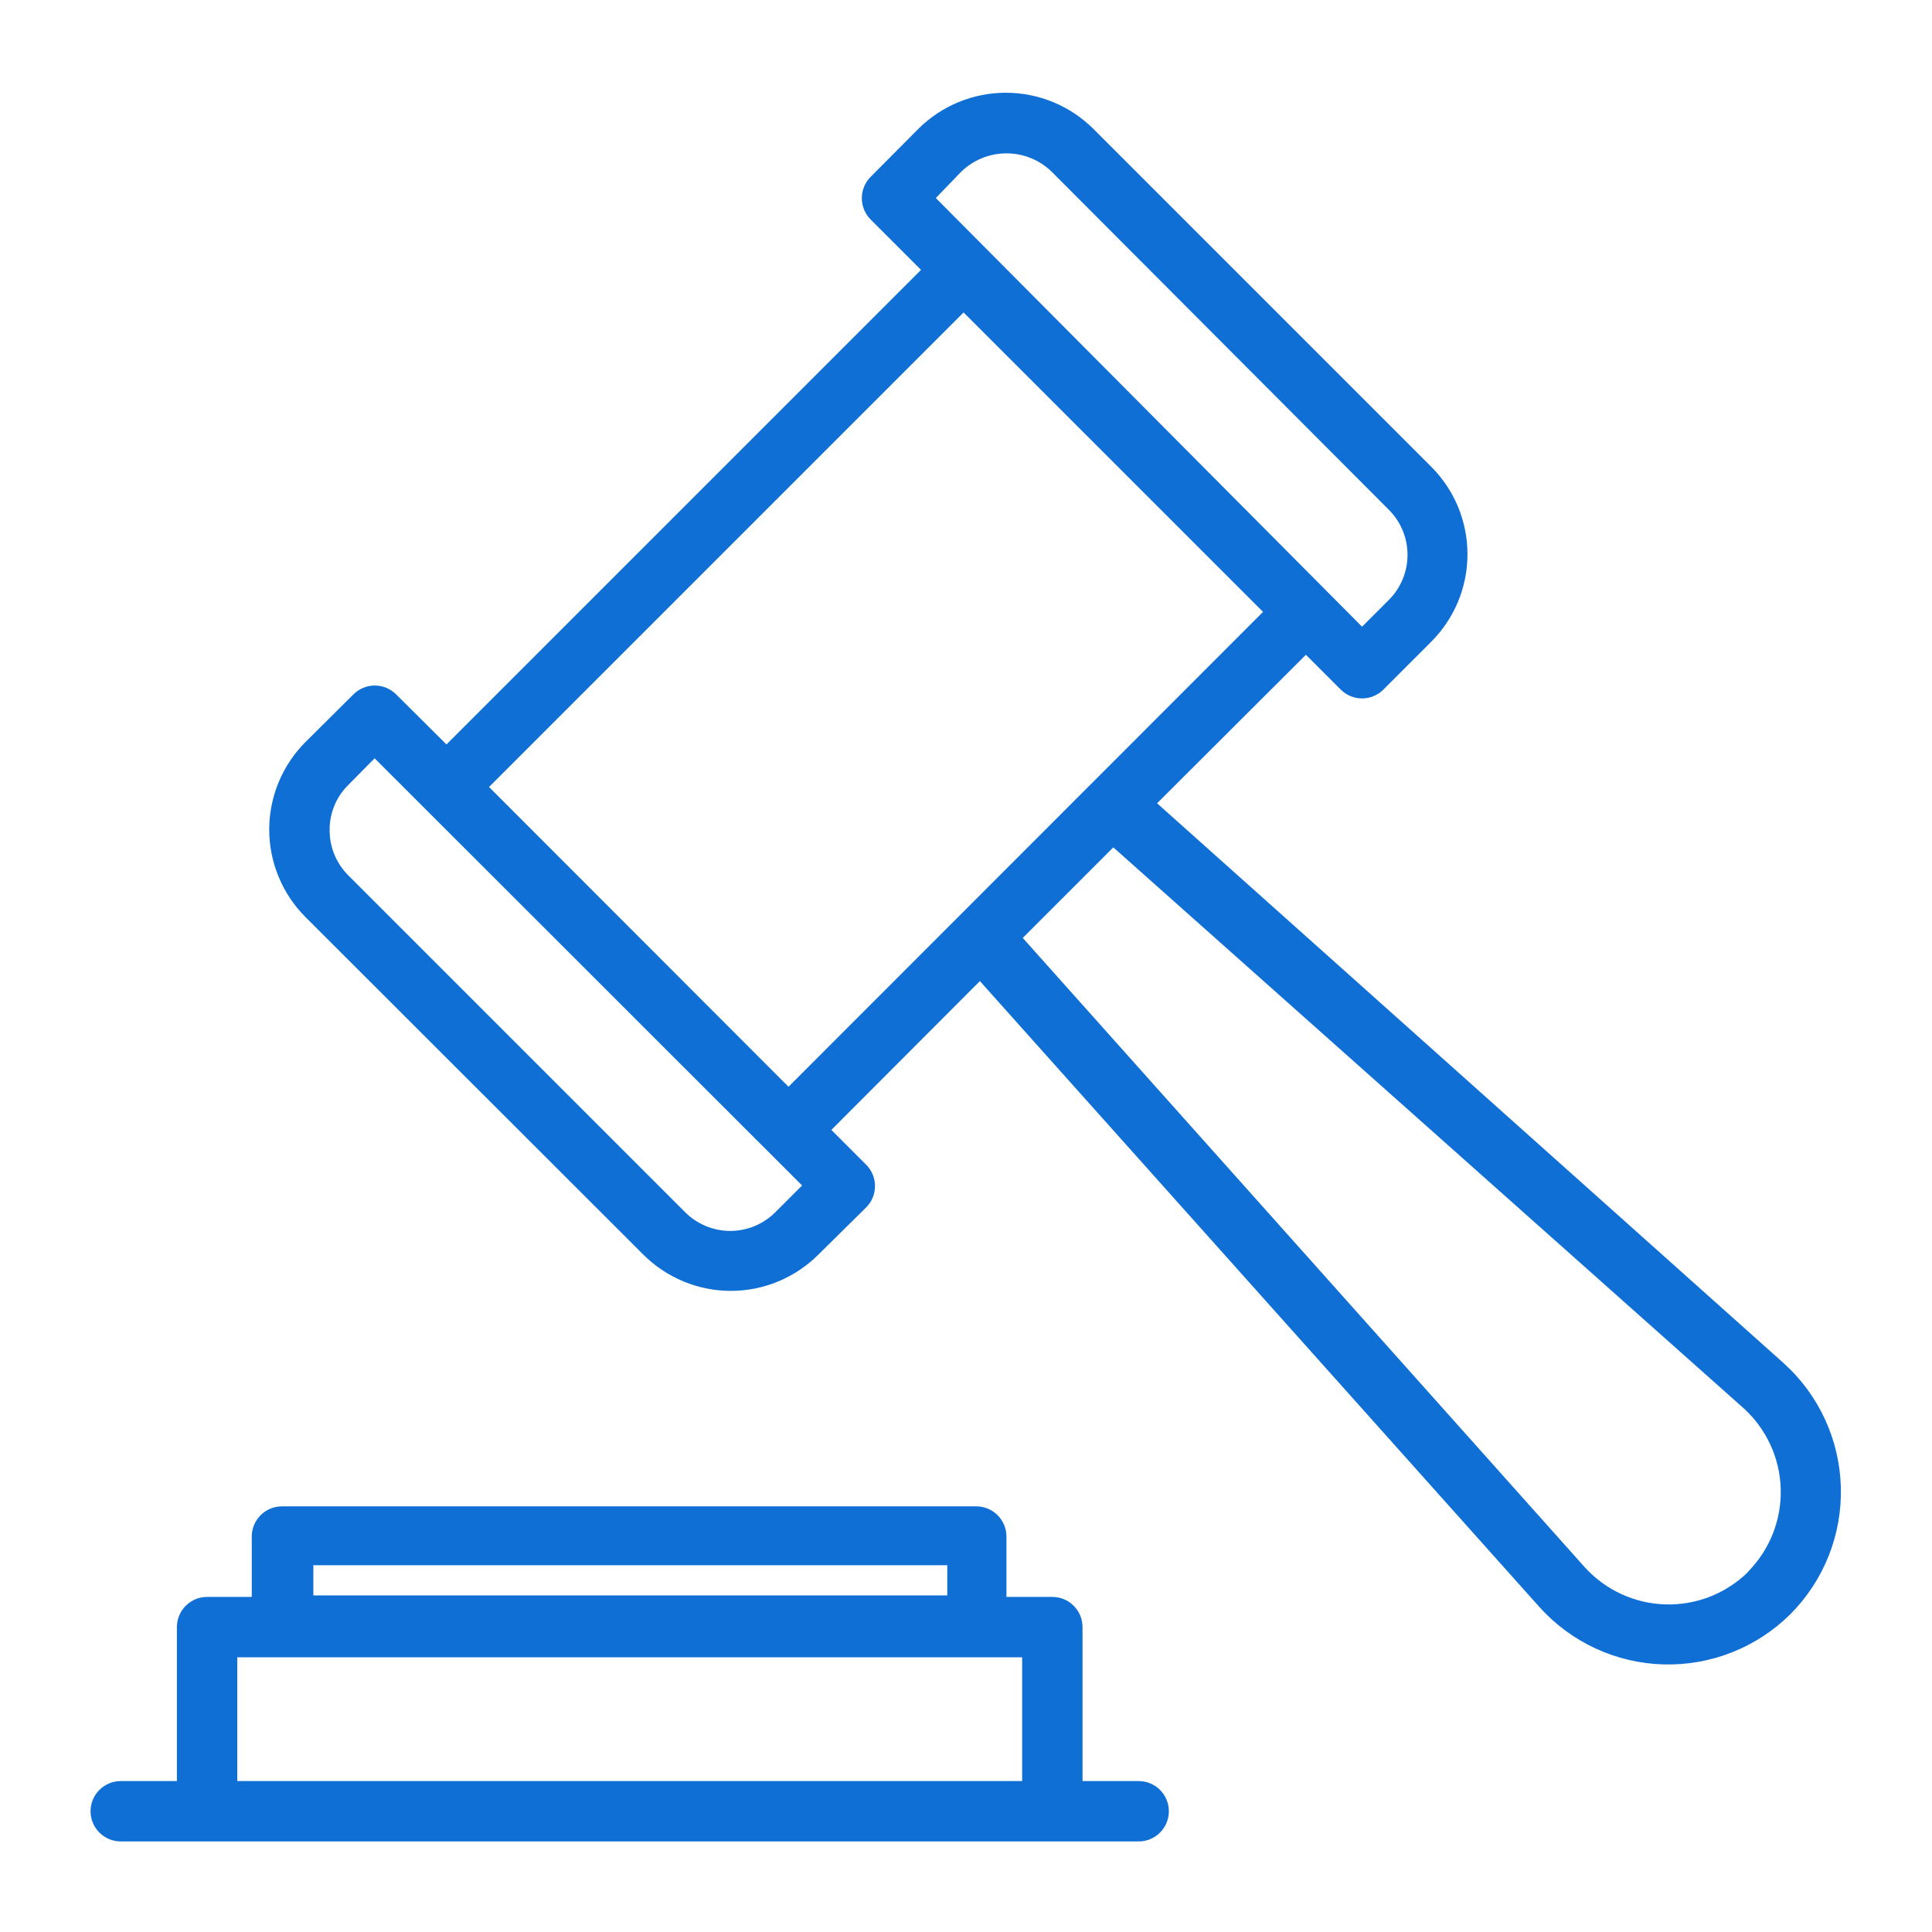 <?xml version="1.0" encoding="UTF-8" standalone="no"?> <svg width="64" height="64" viewBox="0 0 64 64" fill="none" xmlns="http://www.w3.org/2000/svg">
<path d="M59.09 45.16L38.33 26.61L43.26 21.69L44.41 22.84C44.503 22.934 44.614 23.008 44.736 23.059C44.858 23.11 44.988 23.136 45.12 23.136C45.252 23.136 45.383 23.11 45.505 23.059C45.627 23.008 45.737 22.934 45.83 22.84L47.41 21.26C47.791 20.879 48.093 20.427 48.3 19.93C48.506 19.432 48.612 18.899 48.612 18.36C48.612 17.821 48.506 17.288 48.3 16.79C48.093 16.293 47.791 15.841 47.41 15.46L36.22 4.27C35.45 3.503 34.407 3.072 33.32 3.072C32.233 3.072 31.19 3.503 30.42 4.27L28.84 5.86C28.654 6.047 28.549 6.301 28.549 6.565C28.549 6.829 28.654 7.083 28.84 7.27L30.51 8.94L14.79 24.66L13.12 23C12.933 22.814 12.679 22.709 12.415 22.709C12.151 22.709 11.898 22.814 11.71 23L10.12 24.58C9.739 24.961 9.437 25.413 9.231 25.91C9.025 26.408 8.918 26.941 8.918 27.48C8.918 28.019 9.025 28.552 9.231 29.049C9.437 29.547 9.739 29.999 10.12 30.38L21.31 41.56C21.691 41.941 22.143 42.243 22.641 42.449C23.138 42.656 23.672 42.762 24.21 42.762C24.749 42.762 25.282 42.656 25.78 42.449C26.277 42.243 26.729 41.941 27.11 41.56L28.69 40C28.784 39.907 28.858 39.796 28.909 39.675C28.96 39.553 28.986 39.422 28.986 39.29C28.986 39.158 28.96 39.027 28.909 38.905C28.858 38.783 28.784 38.673 28.69 38.58L27.54 37.43L32.46 32.5L51 53.24C51.52 53.818 52.153 54.283 52.858 54.609C53.564 54.935 54.329 55.114 55.106 55.136C55.883 55.157 56.656 55.021 57.379 54.734C58.102 54.448 58.759 54.018 59.31 53.47V53.47C59.859 52.919 60.29 52.263 60.577 51.54C60.864 50.818 61.001 50.045 60.981 49.268C60.96 48.491 60.782 47.726 60.457 47.02C60.132 46.314 59.667 45.681 59.09 45.16V45.16ZM31.84 5.69C32.242 5.299 32.78 5.08 33.34 5.08C33.901 5.08 34.439 5.299 34.84 5.69L46 16.88C46.199 17.076 46.356 17.31 46.463 17.567C46.571 17.825 46.626 18.101 46.626 18.38C46.626 18.659 46.571 18.935 46.463 19.193C46.356 19.45 46.199 19.684 46 19.88L45.12 20.76L31 6.56L31.84 5.69ZM25.69 40.15C25.494 40.348 25.26 40.506 25.003 40.613C24.745 40.721 24.469 40.776 24.19 40.776C23.911 40.776 23.635 40.721 23.378 40.613C23.12 40.506 22.886 40.348 22.69 40.15L11.54 29C11.344 28.805 11.188 28.573 11.081 28.317C10.975 28.061 10.92 27.787 10.92 27.51C10.916 27.229 10.969 26.951 11.075 26.691C11.182 26.432 11.34 26.197 11.54 26L12.41 25.12L26.57 39.27L25.69 40.15ZM16.2 26.07L31.92 10.35L41.84 20.27L26.12 36L16.2 26.07ZM57.91 52.07C57.55 52.425 57.122 52.703 56.652 52.889C56.181 53.074 55.678 53.162 55.173 53.148C54.668 53.134 54.171 53.018 53.711 52.807C53.252 52.596 52.84 52.294 52.5 51.92L33.88 31.07L36.88 28.07L57.76 46.65C58.135 46.99 58.436 47.402 58.648 47.861C58.859 48.32 58.975 48.818 58.989 49.323C59.003 49.828 58.914 50.331 58.729 50.802C58.544 51.272 58.265 51.7 57.91 52.06V52.07Z" fill="#0f6fd5"/>
<path d="M37.72 59H35.86V53.9C35.86 53.635 35.755 53.38 35.567 53.193C35.38 53.005 35.125 52.9 34.86 52.9H33.34V50.9C33.34 50.635 33.235 50.38 33.047 50.193C32.86 50.005 32.605 49.9 32.34 49.9H9.34C9.075 49.9 8.82 50.005 8.633 50.193C8.445 50.38 8.34 50.635 8.34 50.9V52.9H6.86C6.595 52.9 6.34 53.005 6.153 53.193C5.965 53.38 5.86 53.635 5.86 53.9V59H4C3.735 59 3.48 59.105 3.293 59.293C3.105 59.48 3 59.735 3 60C3 60.265 3.105 60.52 3.293 60.707C3.48 60.895 3.735 61 4 61H37.72C37.985 61 38.24 60.895 38.427 60.707C38.615 60.52 38.72 60.265 38.72 60C38.72 59.735 38.615 59.48 38.427 59.293C38.24 59.105 37.985 59 37.72 59ZM10.38 51.85H31.38V52.85H10.38V51.85ZM7.86 59V54.9H33.86V59H7.86Z" fill="#0f6fd5"/>
</svg>
